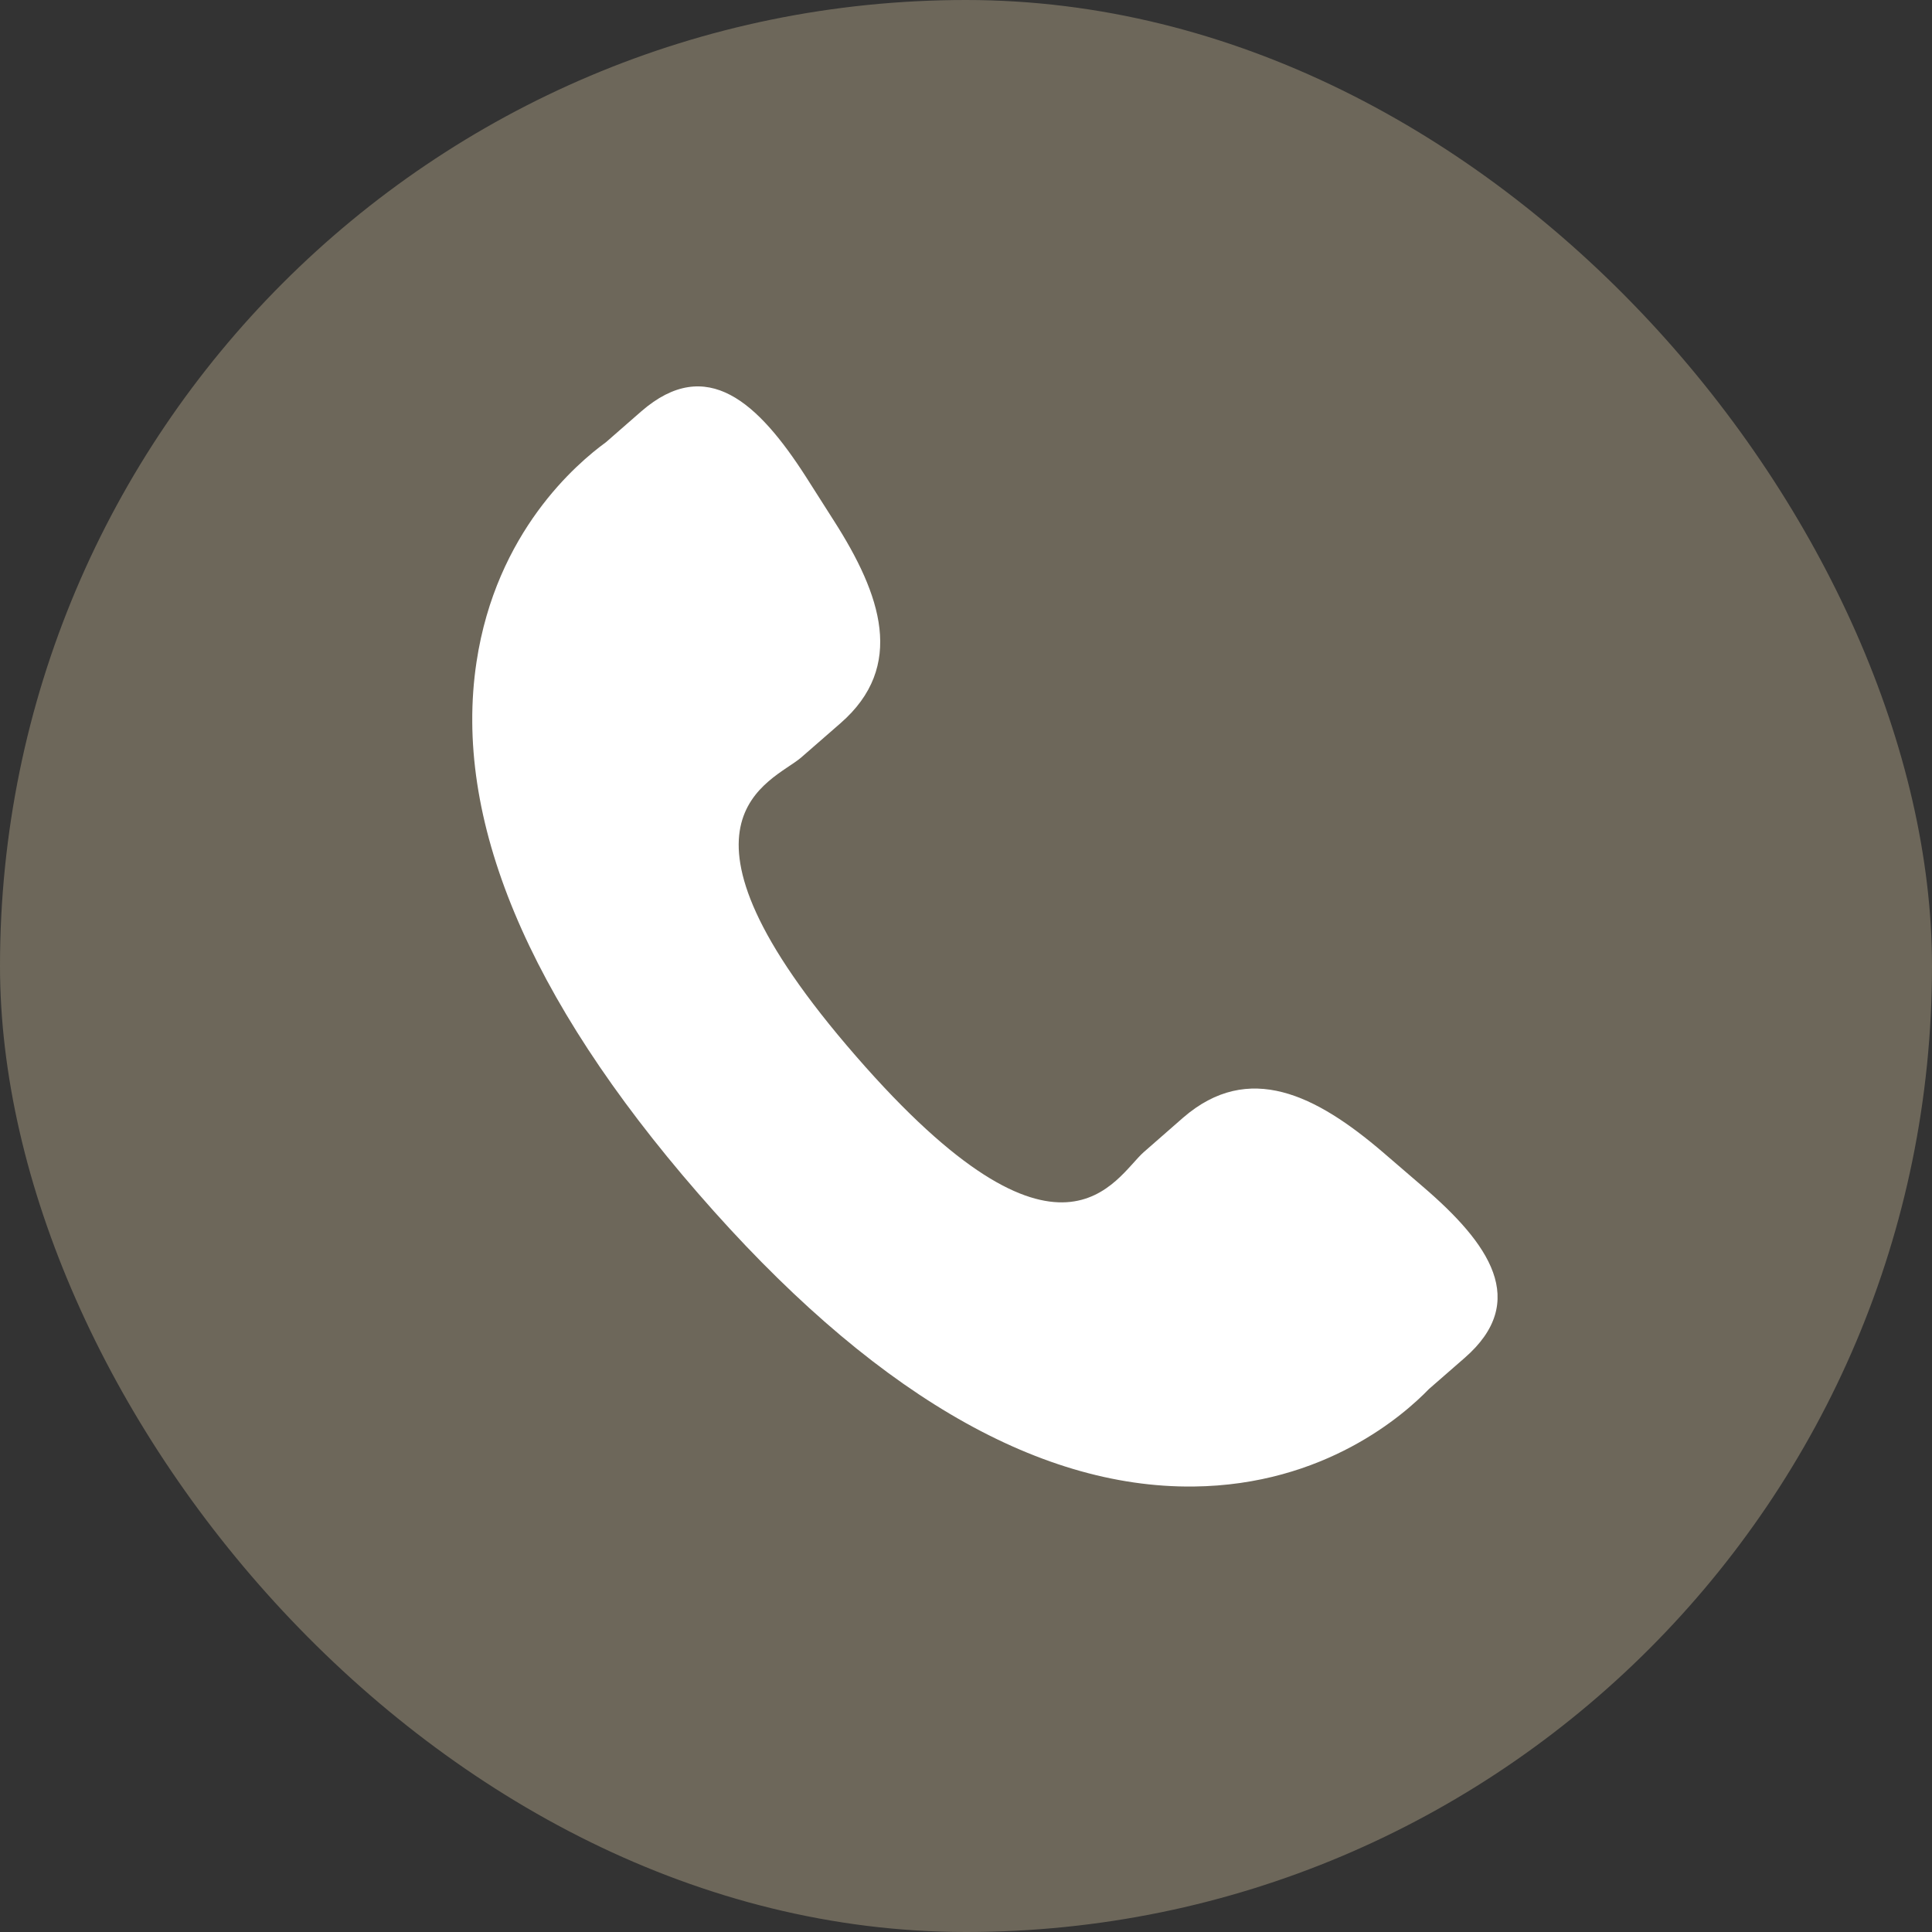 <?xml version="1.0" encoding="UTF-8"?> <svg xmlns="http://www.w3.org/2000/svg" width="45" height="45" viewBox="0 0 45 45" fill="none"><rect x="0" y="0" width="45" height="45" fill="#333333" stroke="none"/><rect width="45" height="45" rx="22.5" fill="#6D675A"></rect><g clip-path="url(#clip0_234_29)"><path d="M32.207 26.835C30.659 25.511 29.088 24.709 27.559 26.031L26.646 26.83C25.978 27.41 24.736 30.12 19.934 24.596C15.133 19.079 17.99 18.22 18.659 17.645L19.577 16.845C21.098 15.52 20.524 13.852 19.427 12.135L18.765 11.095C17.663 9.382 16.463 8.257 14.938 9.58L14.114 10.3C13.44 10.791 11.556 12.387 11.099 15.419C10.549 19.057 12.284 23.223 16.259 27.794C20.229 32.367 24.116 34.664 27.798 34.624C30.858 34.591 32.706 32.949 33.284 32.352L34.111 31.631C35.632 30.309 34.687 28.963 33.138 27.636L32.207 26.835Z" fill="white"></path></g><defs><clipPath id="clip0_234_29"><rect width="23.882" height="25.625" fill="white" transform="translate(11 9)"></rect></clipPath></defs></svg> 